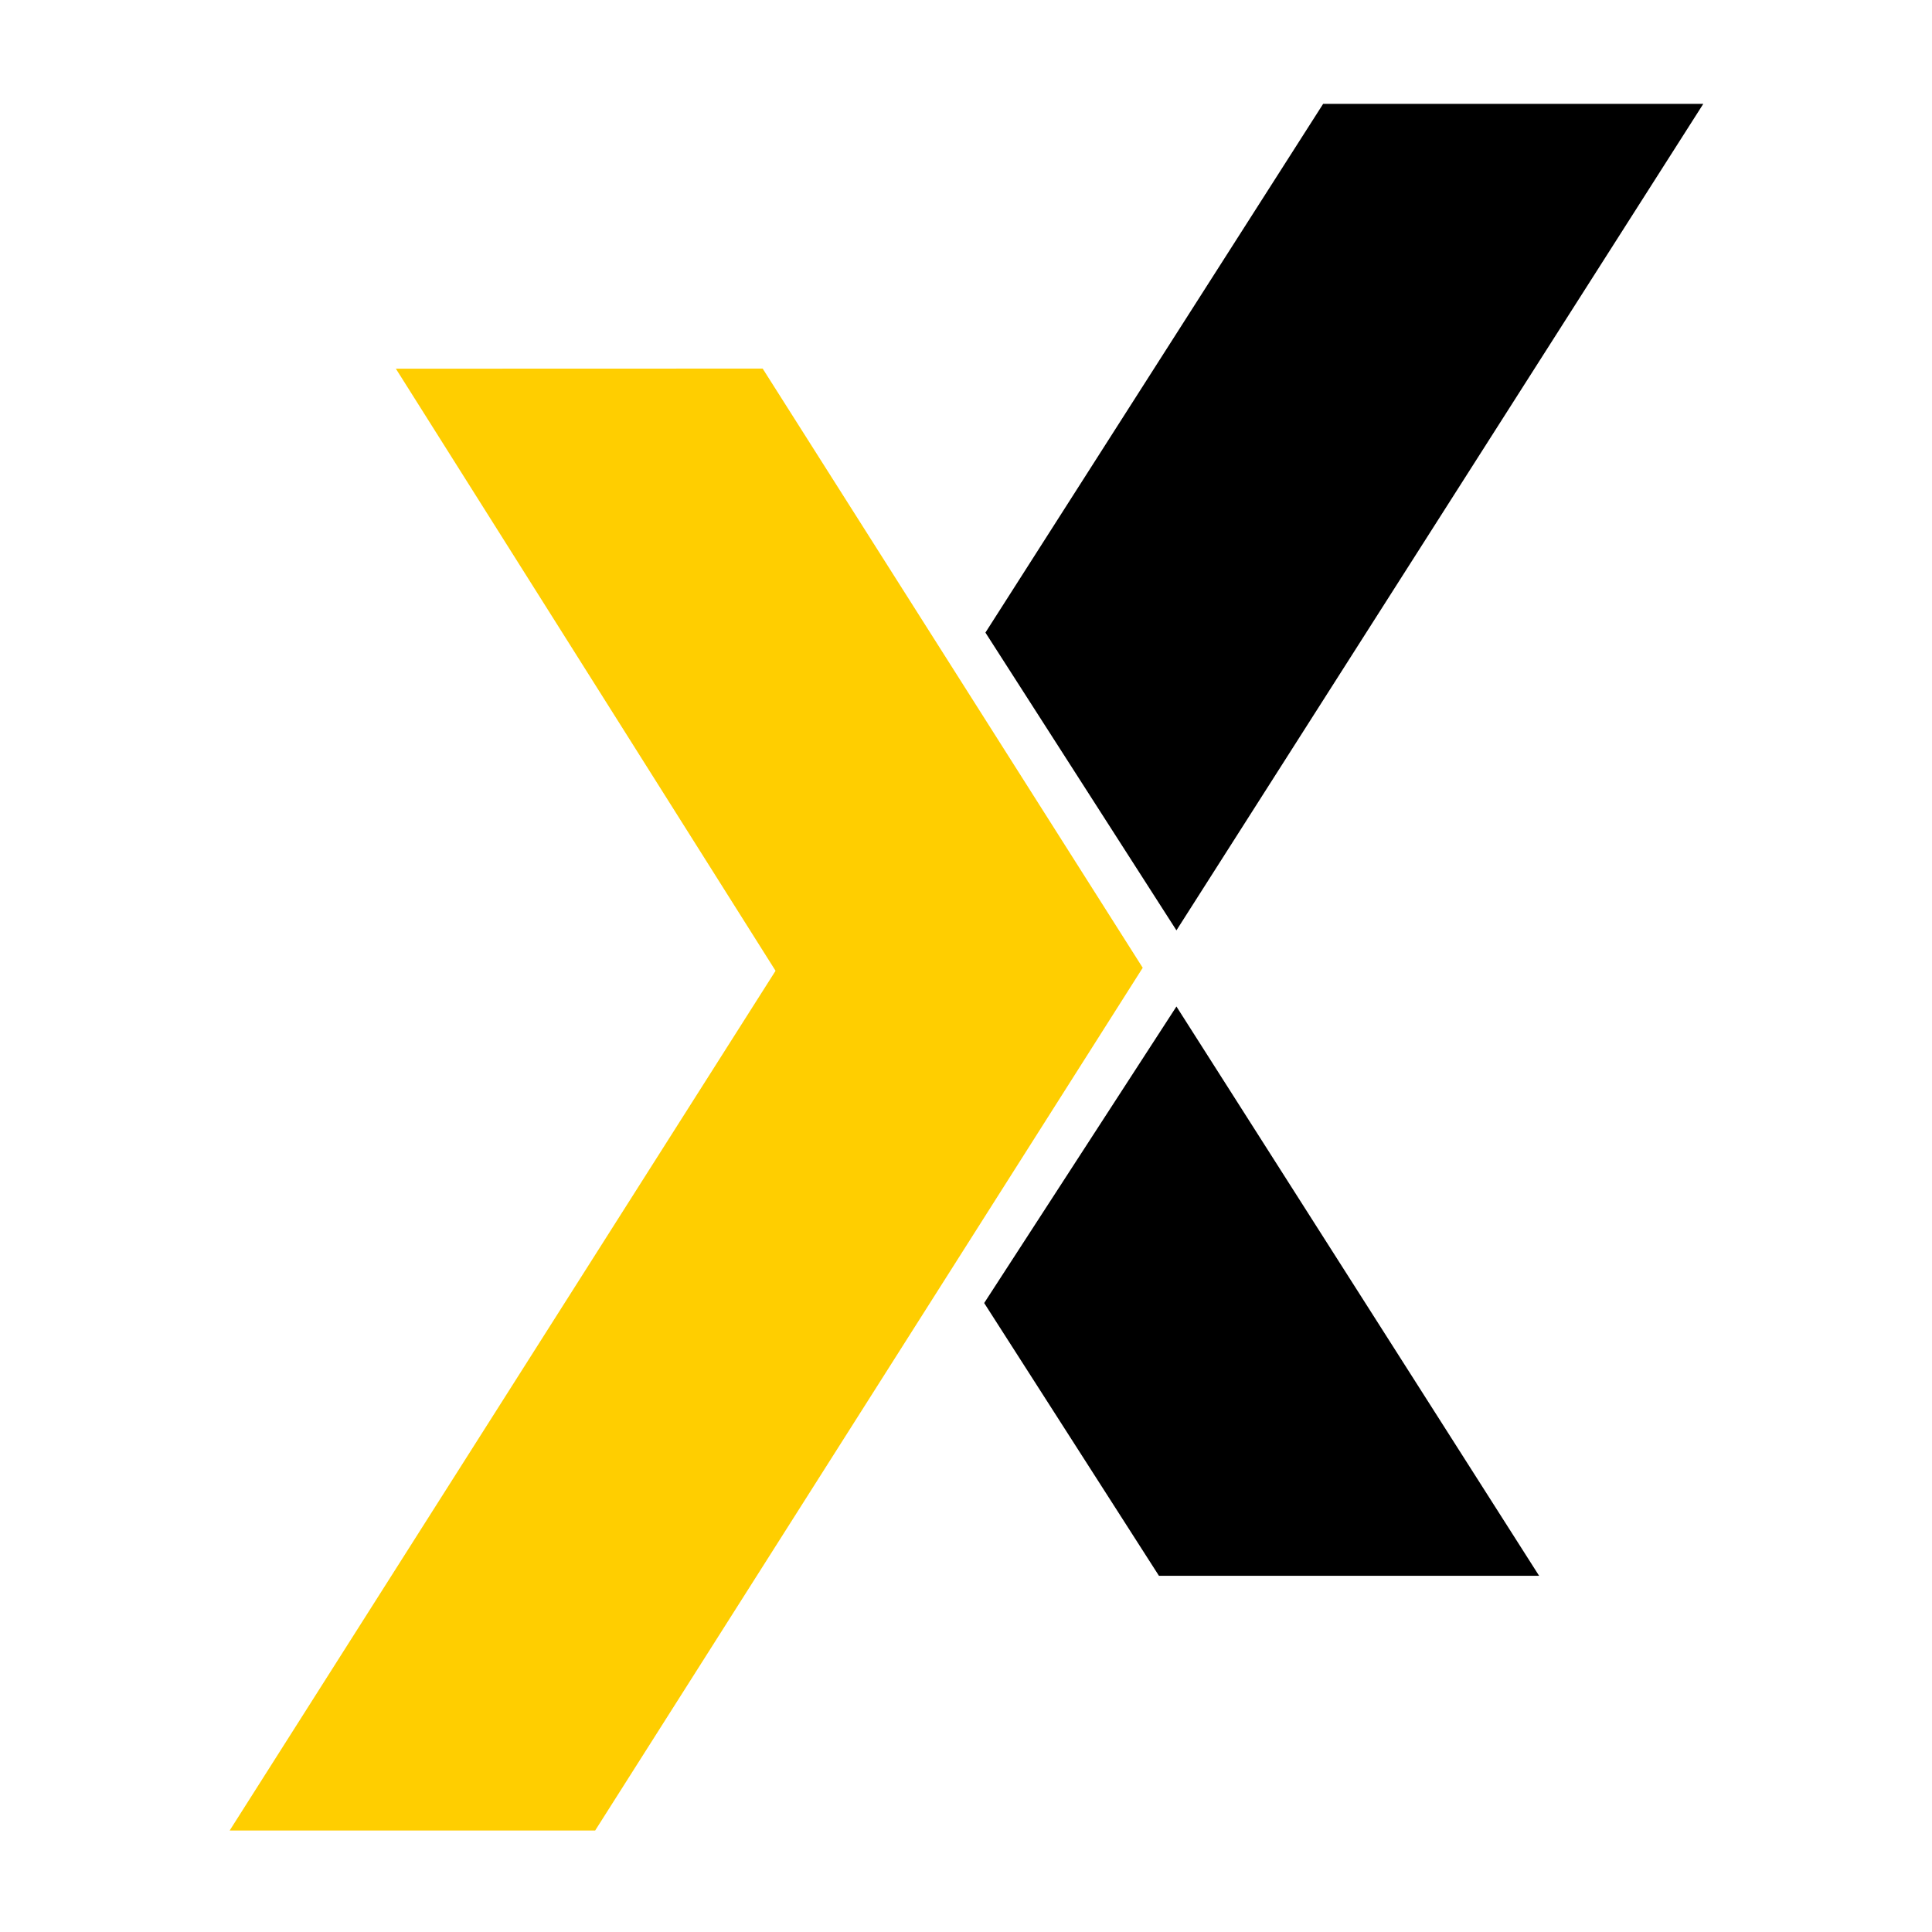 <?xml version="1.0" encoding="UTF-8" standalone="no"?>
<!-- Created with Inkscape (http://www.inkscape.org/) -->

<svg
   width="512"
   height="512"
   viewBox="0 0 512 512"
   version="1.1"
   id="svg1"
   inkscape:export-filename="..\Users\Ruben Desktop\Desktop\Midexacto3D\public\favicon-48x48.png"
   inkscape:export-xdpi="9"
   inkscape:export-ydpi="9"
   inkscape:version="1.4.2 (f4327f4, 2025-05-13)"
   sodipodi:docname="IMAGOTIPO.svg"
   xmlns:inkscape="http://www.inkscape.org/namespaces/inkscape"
   xmlns:sodipodi="http://sodipodi.sourceforge.net/DTD/sodipodi-0.dtd"
   xmlns="http://www.w3.org/2000/svg"
   xmlns:svg="http://www.w3.org/2000/svg">
  <sodipodi:namedview
     id="namedview1"
     pagecolor="#ffffff"
     bordercolor="#999999"
     borderopacity="1"
     inkscape:showpageshadow="2"
     inkscape:pageopacity="0"
     inkscape:pagecheckerboard="0"
     inkscape:deskcolor="#d1d1d1"
     inkscape:document-units="px"
     inkscape:export-bgcolor="#00000000"
     inkscape:zoom="1.7724609"
     inkscape:cx="202.82534"
     inkscape:cy="268.27107"
     inkscape:window-width="3840"
     inkscape:window-height="2054"
     inkscape:window-x="-11"
     inkscape:window-y="-11"
     inkscape:window-maximized="1"
     inkscape:current-layer="layer1">
    <inkscape:page
       x="0"
       y="0"
       width="512"
       height="512"
       id="page2"
       margin="0"
       bleed="0" />
  </sodipodi:namedview>
  <defs
     id="defs1" />
  <g
     inkscape:label="Layer 1"
     inkscape:groupmode="layer"
     id="layer1">
    <path
       style="fill:#ffce00;fill-opacity:1;stroke:none;stroke-width:0.786"
       d="M 104.908,97.705 205.529,257.272 60.866,485.102 H 157.724 L 302.832,256.471 202.115,97.676 Z"
       id="path22"
       sodipodi:nodetypes="ccccccc"
       inkscape:export-filename="..\app\icon.svg"
       inkscape:export-xdpi="100"
       inkscape:export-ydpi="100" />
    <path
       style="fill:#000000;fill-opacity:1;stroke:none;stroke-width:0.786"
       d="m 261.148,167.643 50.621,78.91 L 451.392,27.524 H 350.646 Z"
       id="path23"
       sodipodi:nodetypes="ccccc" />
    <path
       style="fill:#000000;fill-opacity:1;stroke:none;stroke-width:0.786"
       d="m 311.77,266.735 -50.952,78.579 46.32,72.293 H 407.884 Z"
       id="path24"
       sodipodi:nodetypes="ccccc" />
  </g>
</svg>

